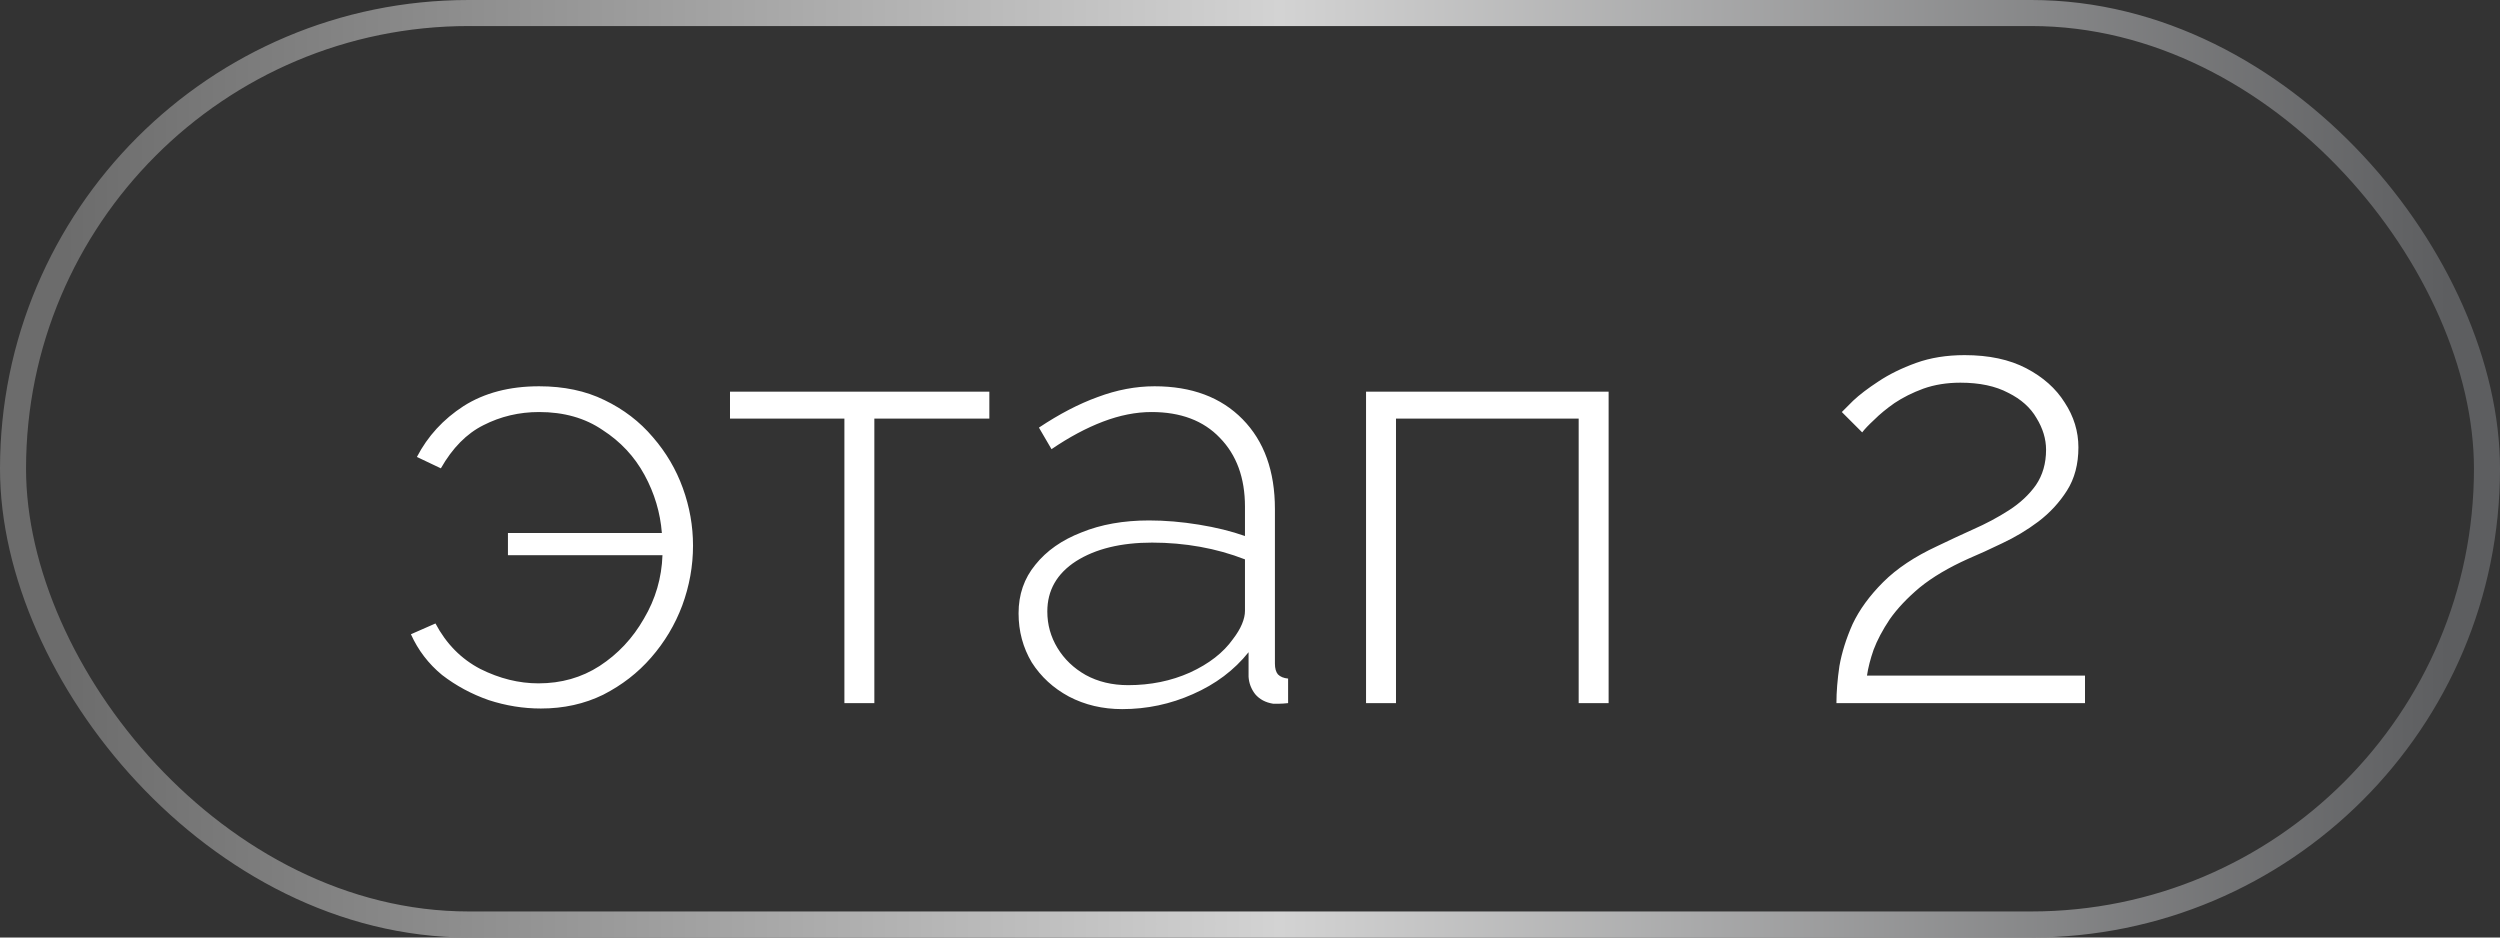<?xml version="1.0" encoding="UTF-8"?> <svg xmlns="http://www.w3.org/2000/svg" width="96" height="36" viewBox="0 0 96 36" fill="none"><rect x="0" y="0" width="96" height="36" fill="#333333" stroke="none"/><rect x="0.5" y="0.5" width="95" height="35" rx="17.5" stroke="url(#paint0_linear_4085_166)"></rect><path d="M20.77 27.207C20.096 27.207 19.429 27.1 18.769 26.885C18.11 26.655 17.512 26.333 16.975 25.919C16.454 25.49 16.055 24.968 15.779 24.355L16.722 23.941C17.136 24.723 17.711 25.306 18.447 25.689C19.183 26.057 19.927 26.241 20.678 26.241C21.552 26.241 22.334 26.019 23.024 25.574C23.73 25.114 24.297 24.508 24.726 23.757C25.171 23.006 25.409 22.193 25.439 21.319H19.505V20.468H25.416C25.355 19.686 25.133 18.942 24.749 18.237C24.366 17.532 23.829 16.957 23.139 16.512C22.465 16.052 21.652 15.822 20.701 15.822C19.935 15.822 19.222 15.991 18.562 16.328C17.918 16.65 17.374 17.202 16.929 17.984L16.009 17.547C16.423 16.75 17.021 16.098 17.803 15.592C18.601 15.086 19.567 14.833 20.701 14.833C21.652 14.833 22.488 15.009 23.208 15.362C23.944 15.715 24.565 16.19 25.071 16.788C25.577 17.371 25.961 18.022 26.221 18.743C26.482 19.464 26.612 20.2 26.612 20.951C26.612 21.733 26.474 22.5 26.198 23.251C25.922 23.987 25.524 24.654 25.002 25.252C24.496 25.835 23.883 26.31 23.162 26.678C22.442 27.031 21.644 27.207 20.77 27.207ZM32.425 27V16.075H28.032V15.04H37.991V16.075H33.575V27H32.425ZM39.113 23.55C39.113 22.829 39.328 22.208 39.757 21.687C40.186 21.15 40.777 20.736 41.528 20.445C42.279 20.138 43.146 19.985 44.127 19.985C44.74 19.985 45.377 20.039 46.036 20.146C46.695 20.253 47.286 20.399 47.807 20.583V19.456C47.807 18.352 47.485 17.47 46.841 16.811C46.212 16.152 45.338 15.822 44.219 15.822C43.621 15.822 43 15.945 42.356 16.19C41.712 16.435 41.053 16.788 40.378 17.248L39.895 16.42C40.677 15.899 41.428 15.508 42.149 15.247C42.885 14.971 43.613 14.833 44.334 14.833C45.76 14.833 46.887 15.255 47.715 16.098C48.543 16.941 48.957 18.091 48.957 19.548V25.482C48.957 25.666 48.995 25.804 49.072 25.896C49.164 25.988 49.294 26.042 49.463 26.057V27C49.325 27.015 49.21 27.023 49.118 27.023C49.026 27.023 48.949 27.023 48.888 27.023C48.597 26.977 48.367 26.854 48.198 26.655C48.045 26.456 47.96 26.233 47.945 25.988V25.045C47.393 25.735 46.68 26.272 45.806 26.655C44.947 27.038 44.043 27.23 43.092 27.23C42.341 27.23 41.658 27.069 41.045 26.747C40.447 26.425 39.972 25.988 39.619 25.436C39.282 24.869 39.113 24.24 39.113 23.55ZM47.347 24.539C47.5 24.34 47.615 24.148 47.692 23.964C47.769 23.78 47.807 23.611 47.807 23.458V21.48C47.255 21.265 46.68 21.104 46.082 20.997C45.484 20.89 44.871 20.836 44.242 20.836C43.046 20.836 42.072 21.074 41.321 21.549C40.585 22.024 40.217 22.668 40.217 23.481C40.217 23.987 40.347 24.455 40.608 24.884C40.869 25.313 41.229 25.658 41.689 25.919C42.164 26.18 42.709 26.31 43.322 26.31C44.181 26.31 44.97 26.149 45.691 25.827C46.427 25.49 46.979 25.06 47.347 24.539ZM52.456 27V15.04H61.771V27H60.621V16.075H53.606V27H52.456ZM70.519 27C70.519 26.571 70.557 26.095 70.634 25.574C70.726 25.053 70.895 24.516 71.14 23.964C71.401 23.412 71.792 22.875 72.313 22.354C72.834 21.833 73.524 21.373 74.383 20.974C74.828 20.759 75.288 20.545 75.763 20.33C76.254 20.115 76.714 19.87 77.143 19.594C77.572 19.318 77.917 18.996 78.178 18.628C78.439 18.245 78.569 17.792 78.569 17.271C78.569 16.857 78.446 16.451 78.201 16.052C77.971 15.653 77.611 15.331 77.12 15.086C76.629 14.825 76.016 14.695 75.28 14.695C74.759 14.695 74.283 14.772 73.854 14.925C73.44 15.078 73.072 15.262 72.75 15.477C72.443 15.692 72.183 15.906 71.968 16.121C71.753 16.32 71.6 16.481 71.508 16.604L70.726 15.822C70.787 15.761 70.933 15.615 71.163 15.385C71.408 15.155 71.73 14.91 72.129 14.649C72.543 14.373 73.026 14.135 73.578 13.936C74.13 13.737 74.751 13.637 75.441 13.637C76.376 13.637 77.166 13.806 77.81 14.143C78.454 14.48 78.945 14.917 79.282 15.454C79.635 15.991 79.811 16.566 79.811 17.179C79.811 17.823 79.665 18.375 79.374 18.835C79.083 19.295 78.715 19.694 78.27 20.031C77.841 20.353 77.381 20.629 76.89 20.859C76.415 21.089 75.978 21.288 75.579 21.457C74.828 21.794 74.207 22.162 73.716 22.561C73.241 22.96 72.857 23.366 72.566 23.78C72.29 24.194 72.083 24.585 71.945 24.953C71.822 25.306 71.738 25.635 71.692 25.942H80.064V27H70.519Z" fill="white"></path><defs><linearGradient id="paint0_linear_4085_166" x1="2.5" y1="18" x2="94" y2="18" gradientUnits="userSpaceOnUse"><stop stop-color="#6C6C6C"></stop><stop offset="0.51" stop-color="#D3D3D3"></stop><stop offset="1" stop-color="#5D5E60"></stop></linearGradient></defs></svg> 